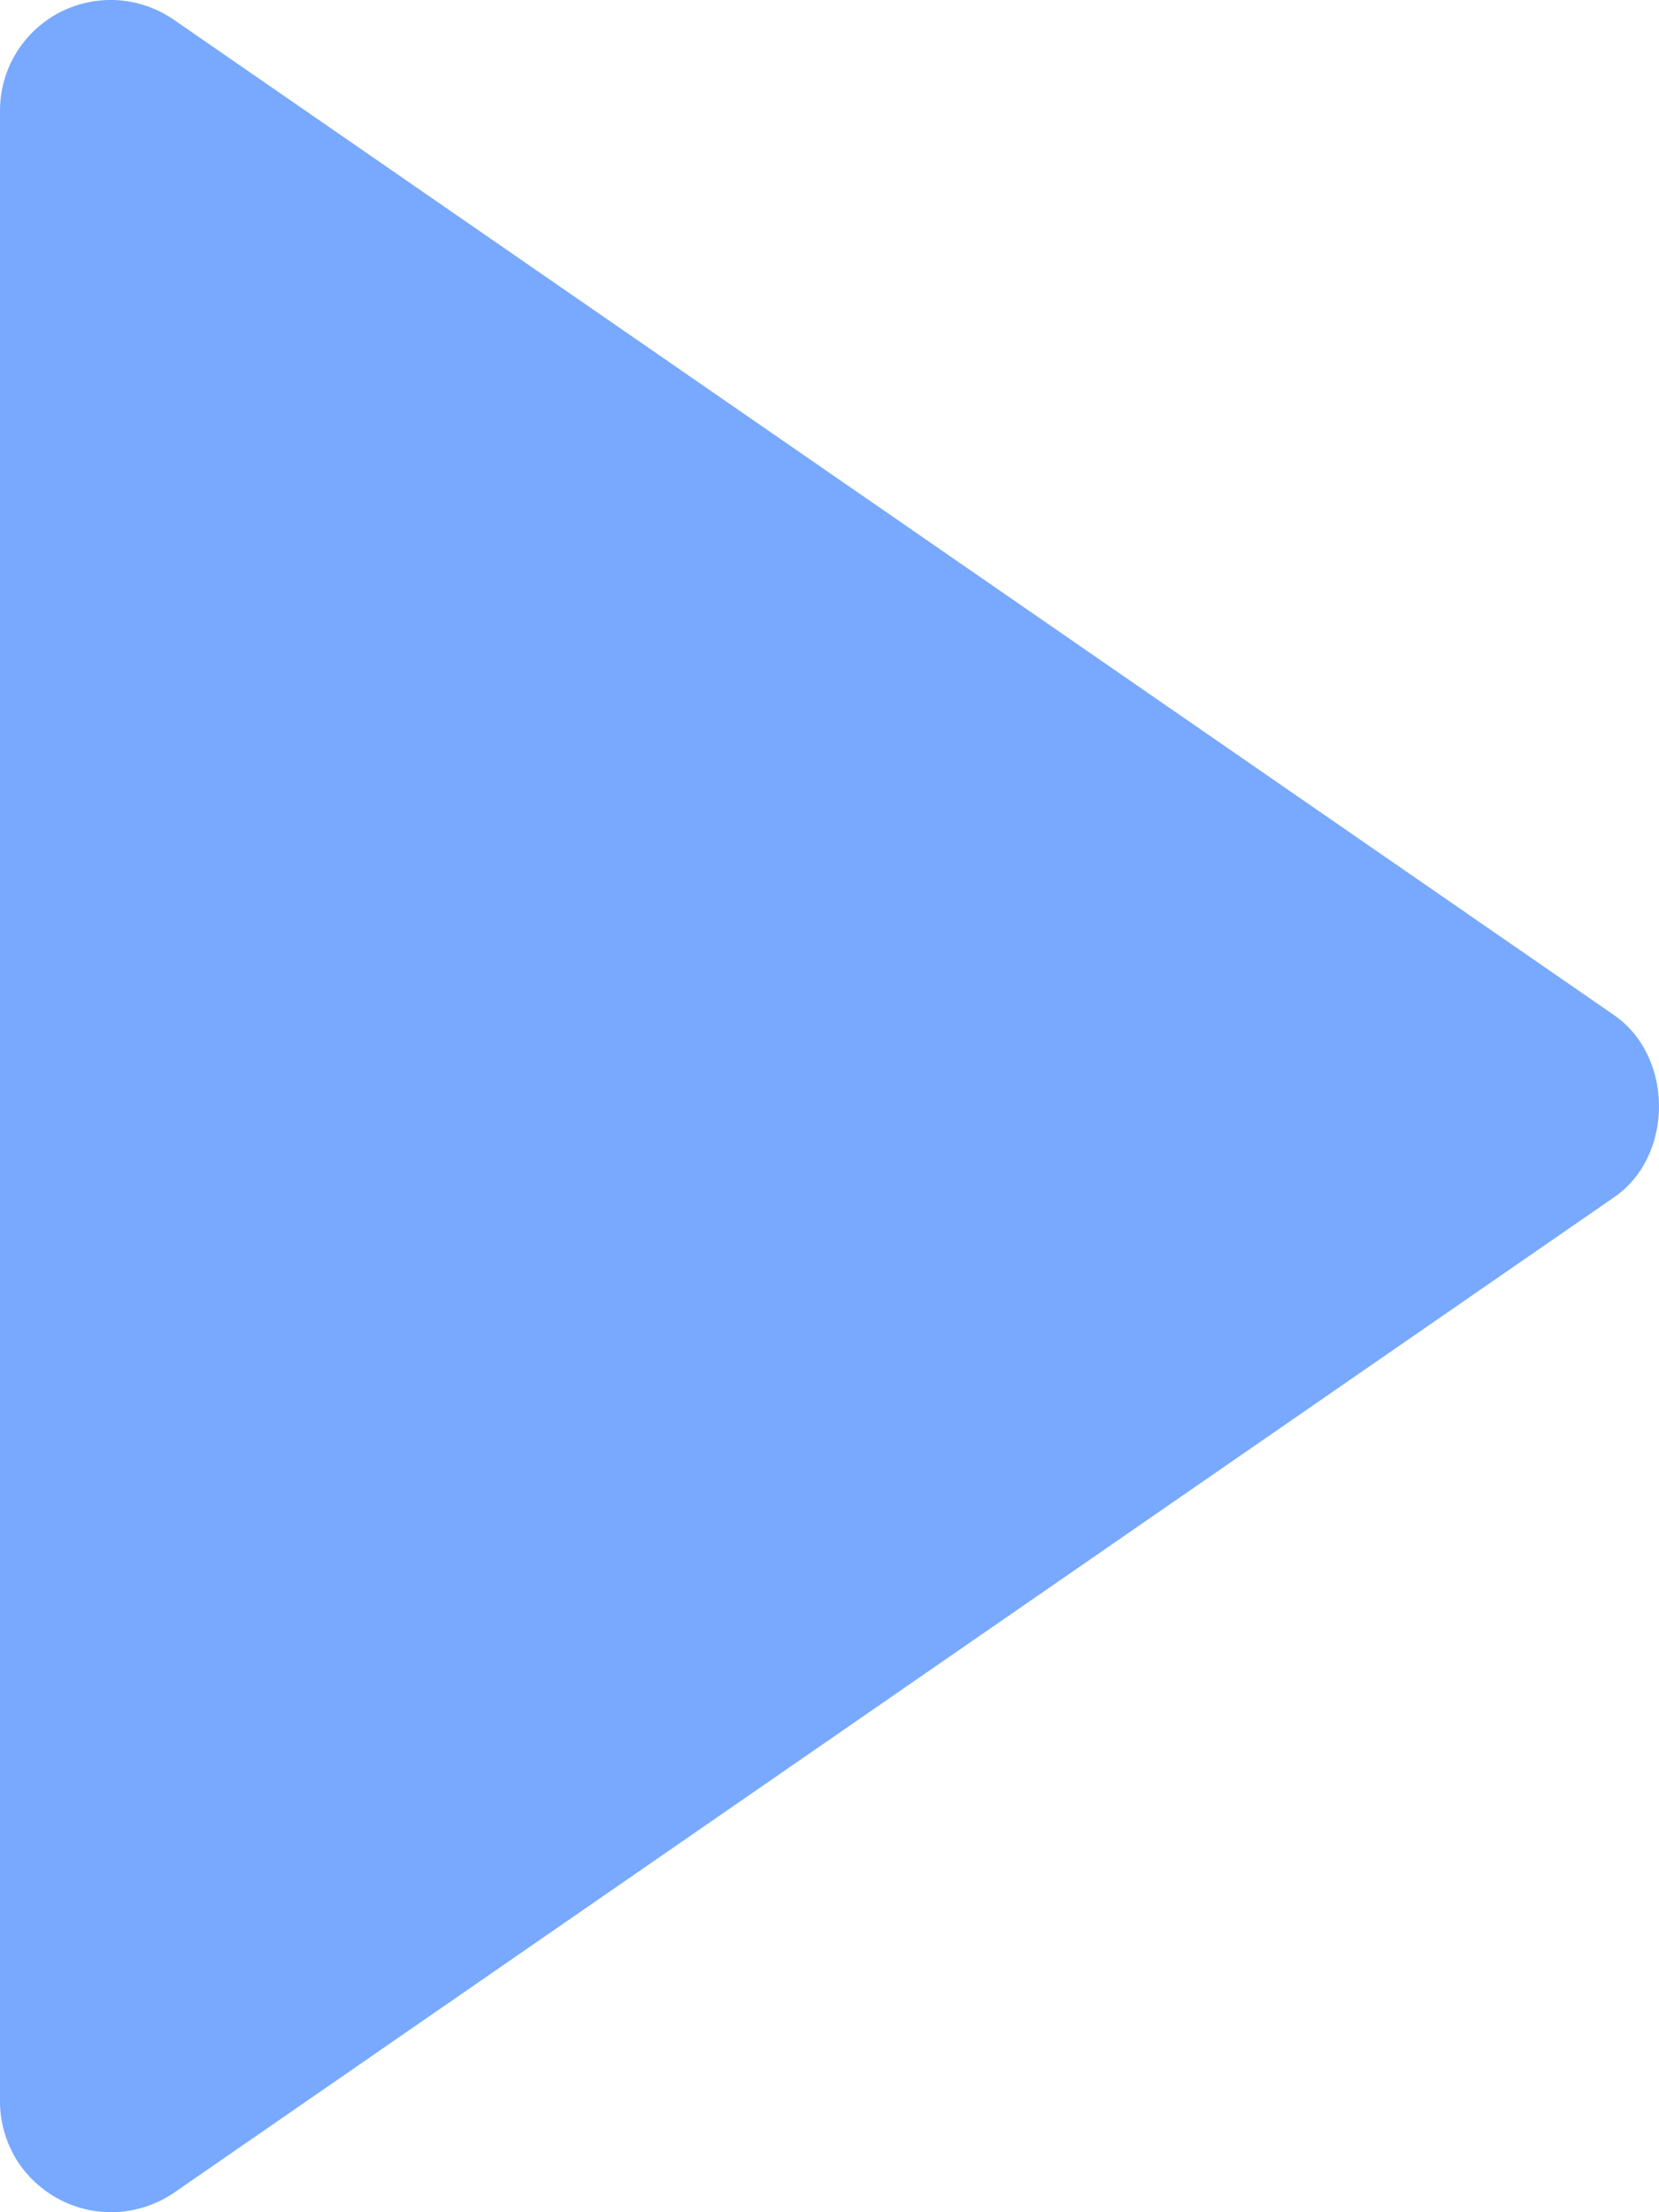 <svg xmlns="http://www.w3.org/2000/svg" width="9" height="12" viewBox="0 0 9 12" fill="none"><path d="M1.49246e-06 0.6V11.401C0 11.51 0.031 11.617 0.087 11.711C0.144 11.804 0.226 11.88 0.323 11.931C0.42 11.982 0.529 12.005 0.638 11.999C0.747 11.992 0.853 11.956 0.943 11.895L8.757 6.494C9.081 6.271 9.081 5.732 8.757 5.507L0.943 0.107C0.853 0.045 0.747 0.008 0.638 0.001C0.528 -0.006 0.419 0.018 0.322 0.068C0.225 0.119 0.143 0.196 0.086 0.29C0.03 0.383 -0 0.491 1.49246e-06 0.6Z" fill="#78A9FF"></path></svg>